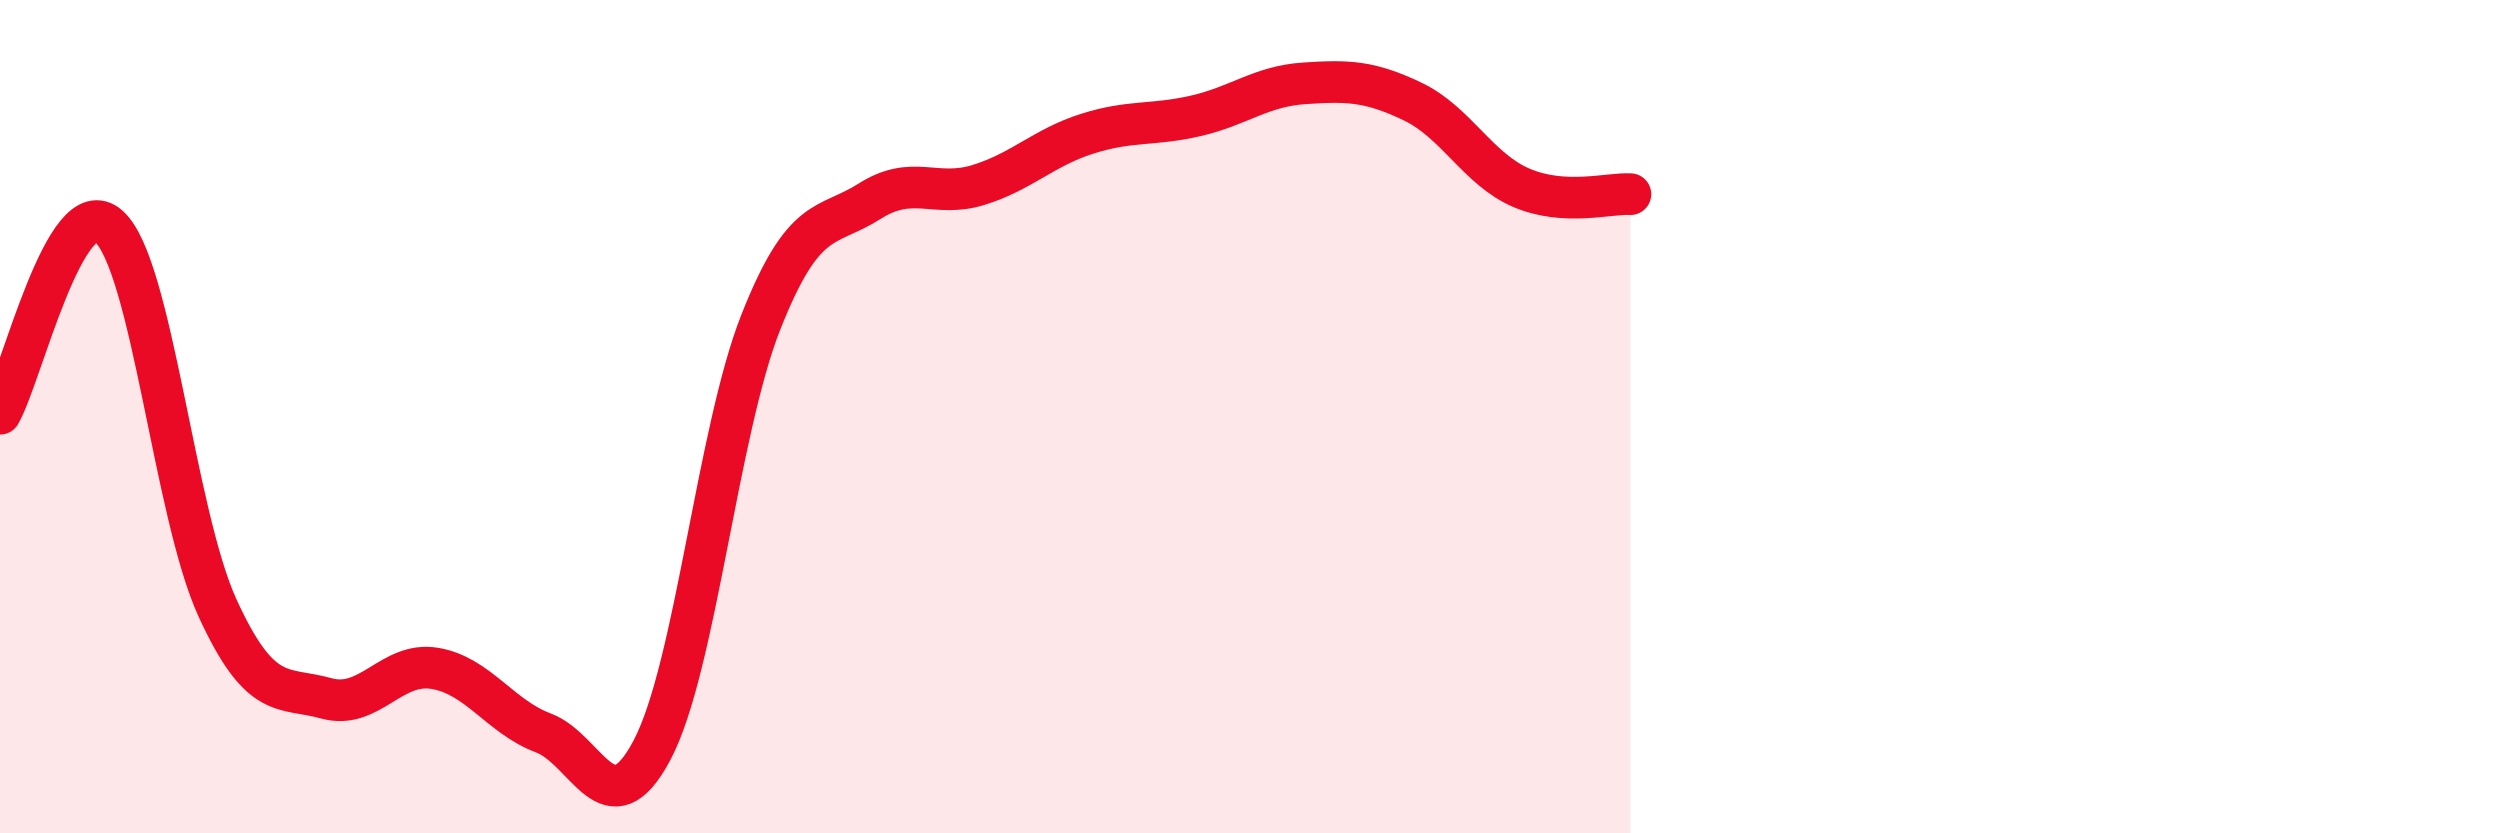 
    <svg width="60" height="20" viewBox="0 0 60 20" xmlns="http://www.w3.org/2000/svg">
      <path
        d="M 0,9.93 C 0.52,9.03 1.57,4.5 2.61,5.43 C 3.65,6.36 4.18,12.32 5.22,14.59 C 6.26,16.86 6.79,16.47 7.83,16.76 C 8.87,17.05 9.39,15.87 10.43,16.04 C 11.47,16.21 12,17.2 13.04,17.59 C 14.08,17.98 14.61,19.97 15.65,18 C 16.69,16.03 17.22,10.36 18.26,7.73 C 19.3,5.1 19.83,5.49 20.87,4.83 C 21.91,4.17 22.44,4.76 23.48,4.44 C 24.52,4.12 25.05,3.54 26.09,3.21 C 27.13,2.88 27.66,3.02 28.7,2.78 C 29.74,2.54 30.26,2.07 31.3,2 C 32.34,1.93 32.87,1.94 33.91,2.44 C 34.95,2.94 35.48,4.07 36.52,4.51 C 37.56,4.95 38.61,4.63 39.13,4.66L39.13 20L0 20Z"
        fill="#EB0A25"
        opacity="0.1"
        stroke-linecap="round"
        stroke-linejoin="round"
      />
      <path
        d="M 0,9.93 C 0.52,9.03 1.57,4.5 2.61,5.43 C 3.65,6.36 4.18,12.32 5.22,14.59 C 6.26,16.86 6.79,16.47 7.83,16.76 C 8.87,17.05 9.39,15.87 10.43,16.04 C 11.47,16.21 12,17.2 13.04,17.59 C 14.08,17.98 14.61,19.97 15.65,18 C 16.69,16.03 17.22,10.36 18.26,7.73 C 19.3,5.1 19.83,5.49 20.87,4.83 C 21.91,4.17 22.44,4.76 23.48,4.44 C 24.52,4.12 25.05,3.54 26.09,3.21 C 27.13,2.88 27.66,3.02 28.7,2.78 C 29.74,2.54 30.26,2.07 31.3,2 C 32.34,1.93 32.87,1.94 33.91,2.44 C 34.95,2.94 35.48,4.07 36.52,4.51 C 37.56,4.95 38.61,4.63 39.13,4.66"
        stroke="#EB0A25"
        stroke-width="1"
        fill="none"
        stroke-linecap="round"
        stroke-linejoin="round"
      />
    </svg>
  